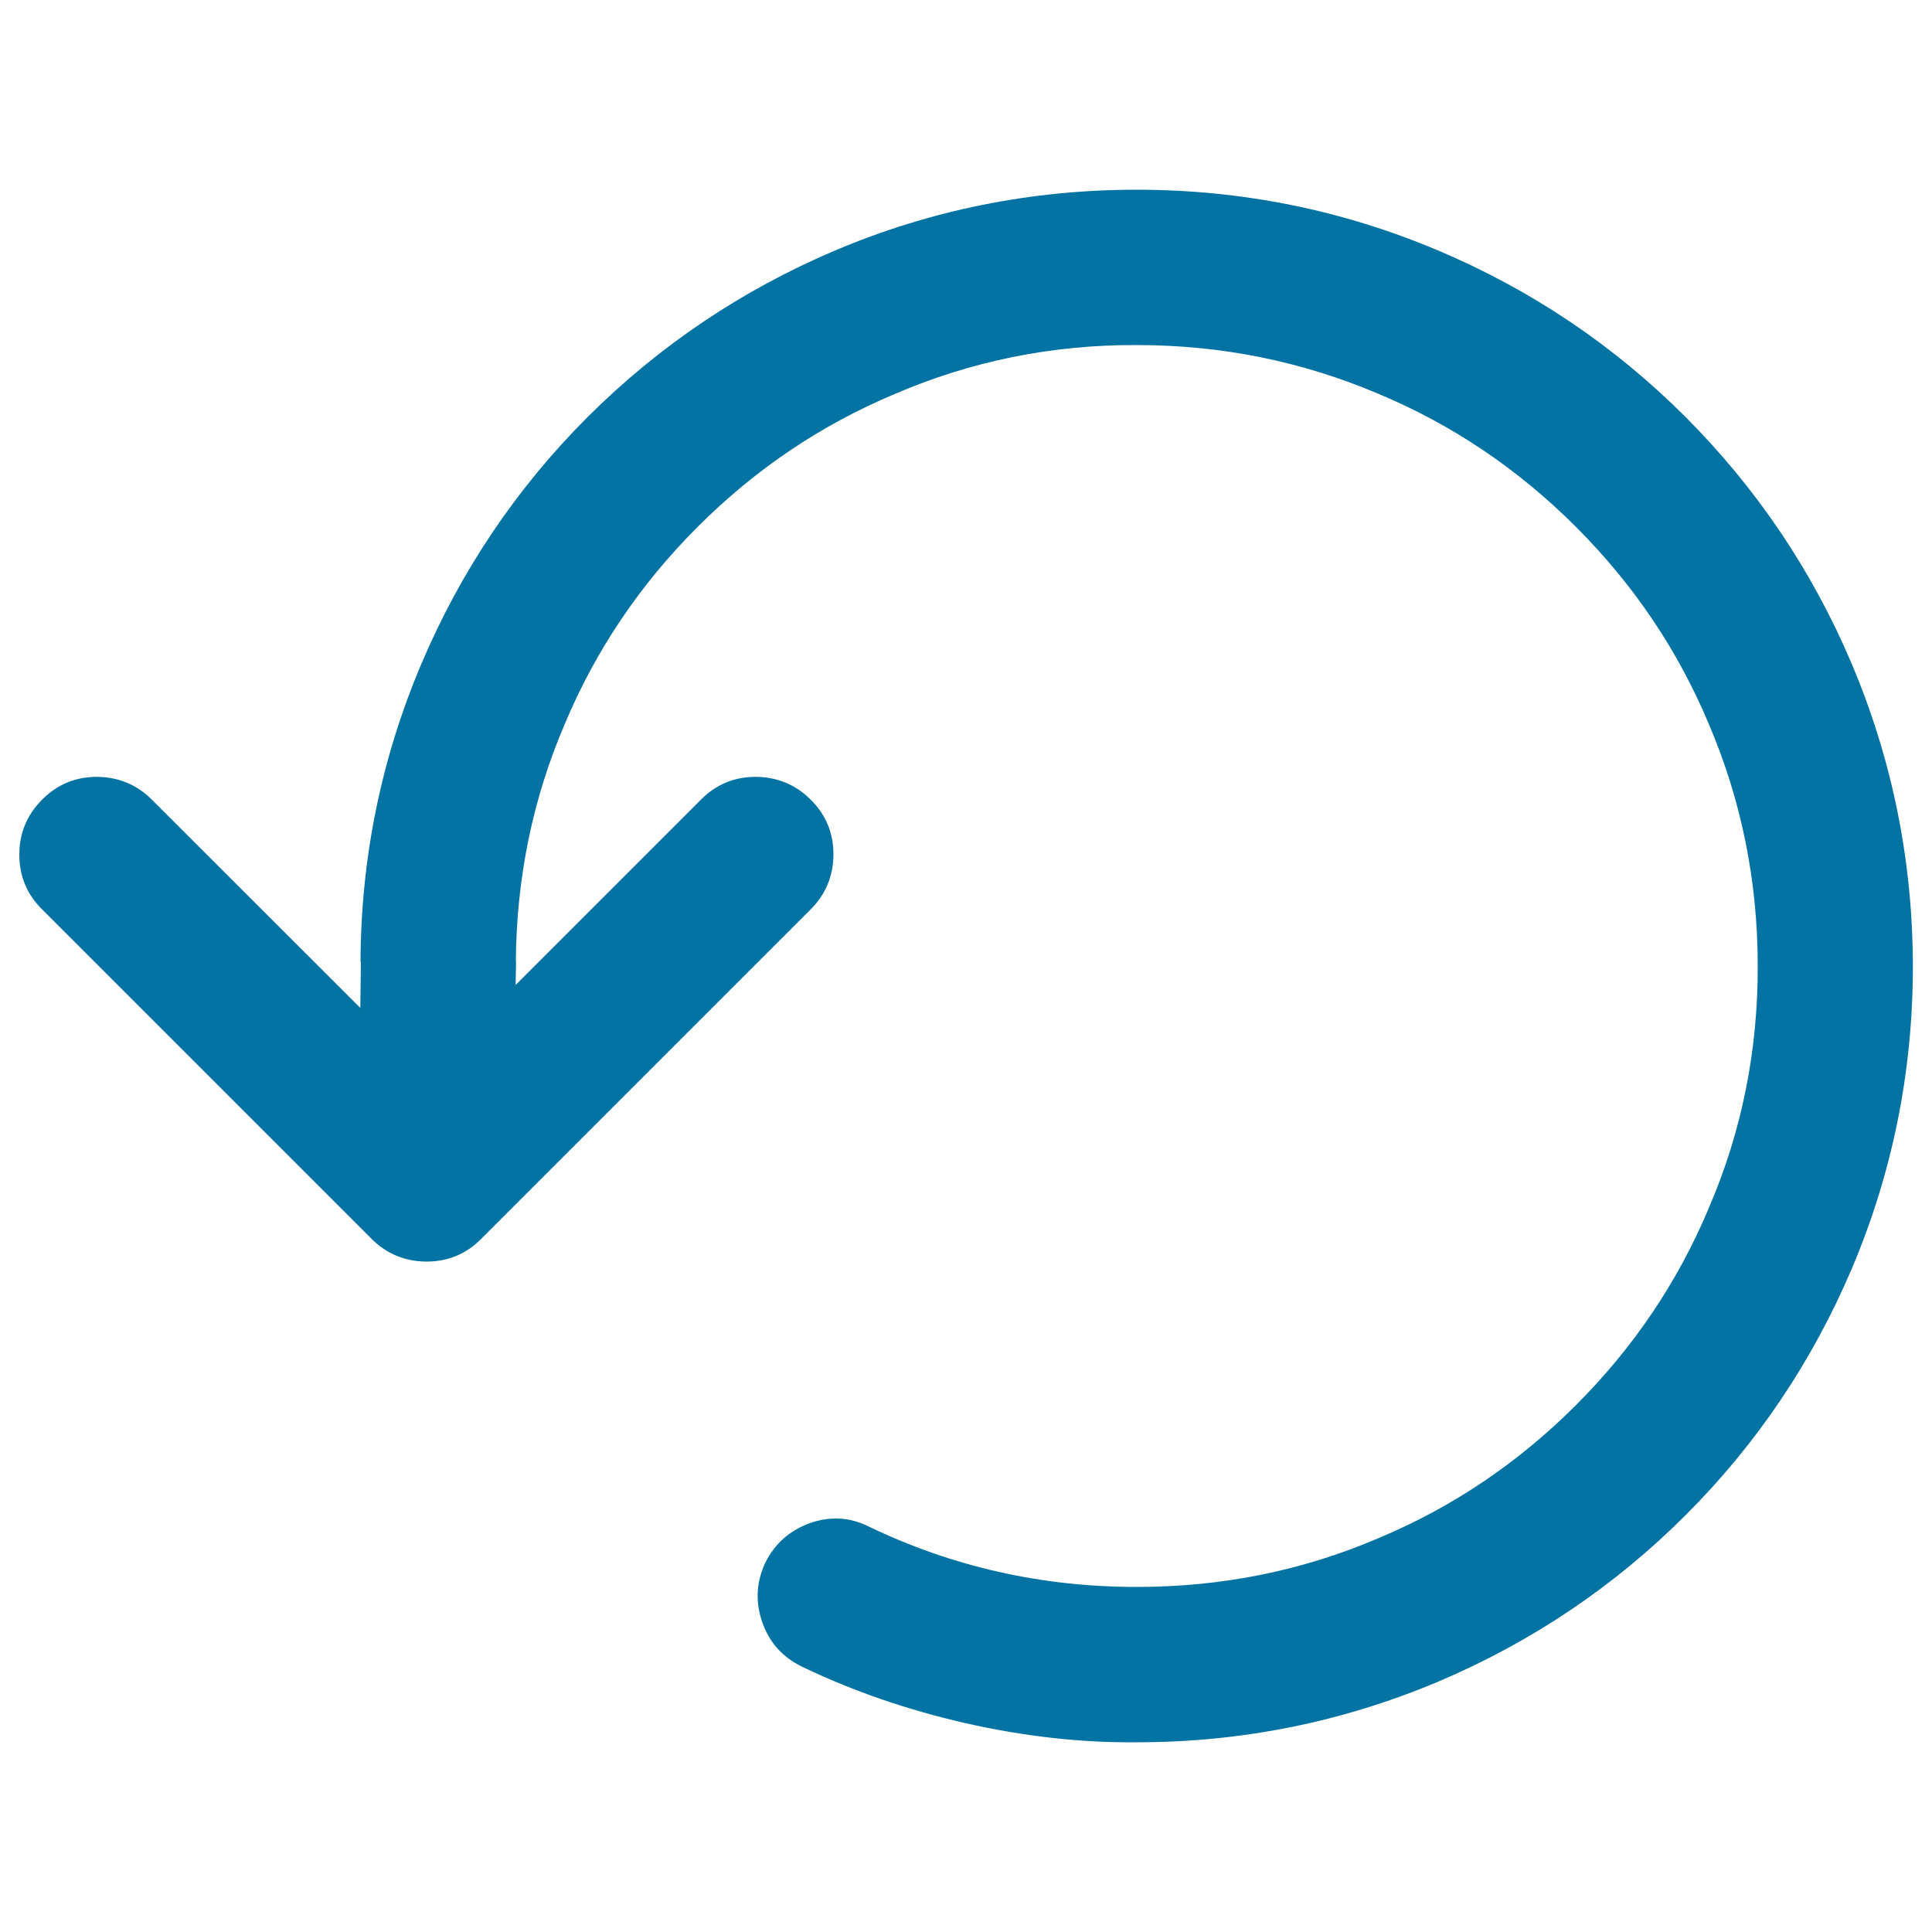 <svg xmlns="http://www.w3.org/2000/svg" viewBox="0 0 1000 1000" style="fill:#0273a2">
<title>Reload arrow SVG icon</title>
<path d="M958.5,343.7c-20.5-48.4-49.3-91-86.1-127.9c-36.9-36.9-79.5-65.6-127.9-86.1c-49.7-21-101.8-31.5-156.2-31.5c-54.5,0-106.6,10.5-156.2,31.5c-48.4,20.6-91,49.3-127.9,86.1l0,0c-36.9,36.9-65.6,79.5-86.1,127.8c-20.8,49.1-31.3,100.5-31.5,154.3h0.2c-0.1,7.6-0.2,15.6-0.3,23.8L78.6,413.9c-7.8-7.8-17.3-11.7-28.4-11.8c-11.1,0-20.6,3.9-28.4,11.8c-7.8,7.8-11.8,17.3-11.8,28.4c0,11.1,3.9,20.6,11.8,28.4l170.5,170.5c7.8,7.8,17.3,11.7,28.4,11.8c11.1,0,20.6-3.9,28.4-11.8l170.5-170.5c7.8-7.8,11.7-17.3,11.8-28.4c0-11.1-3.9-20.6-11.8-28.4c-7.8-7.8-17.3-11.7-28.4-11.8c-11.1,0-20.6,3.9-28.4,11.8l-95.9,95.9c0.1-4.1,0.1-8.1,0.2-12h-0.1c0.3-43.3,8.7-84.3,25.3-123c16-38.2,38.9-72.2,68.8-102.1c29.9-29.9,63.9-52.8,102.1-68.8c39.5-17,81.3-25.5,125.2-25.3c43.8,0,85.5,8.4,125.2,25.3c38.2,16,72.2,38.9,102.1,68.8c29.9,29.9,52.8,63.9,68.8,102.1c16.9,39.6,25.3,81.4,25.3,125.2c0.1,44-8.3,85.7-25.3,125.2c-16,38.2-38.9,72.2-68.8,102.1c-29.9,29.9-63.9,52.8-102.1,68.8c-39.4,16.9-81.1,25.3-125.2,25.3c-49.1,0-95.4-10.4-138.8-31.3c-9.9-4.9-20.1-5.4-30.5-1.7c-10.4,3.8-18.1,10.6-23,20.5c-4.7,10.1-5.2,20.4-1.5,30.9c3.7,10.5,10.6,18.1,20.6,22.9c26.2,12.6,54.4,22.3,84.5,29.2c30.1,6.8,59.7,10.2,88.7,9.9c54.5,0,106.5-10.5,156.3-31.5c48.4-20.6,91-49.3,127.8-86.1c36.9-36.9,65.5-79.4,86.1-127.8c21-49.7,31.5-101.8,31.5-156.3C990,445.6,979.5,393.5,958.5,343.7z"/>
</svg>